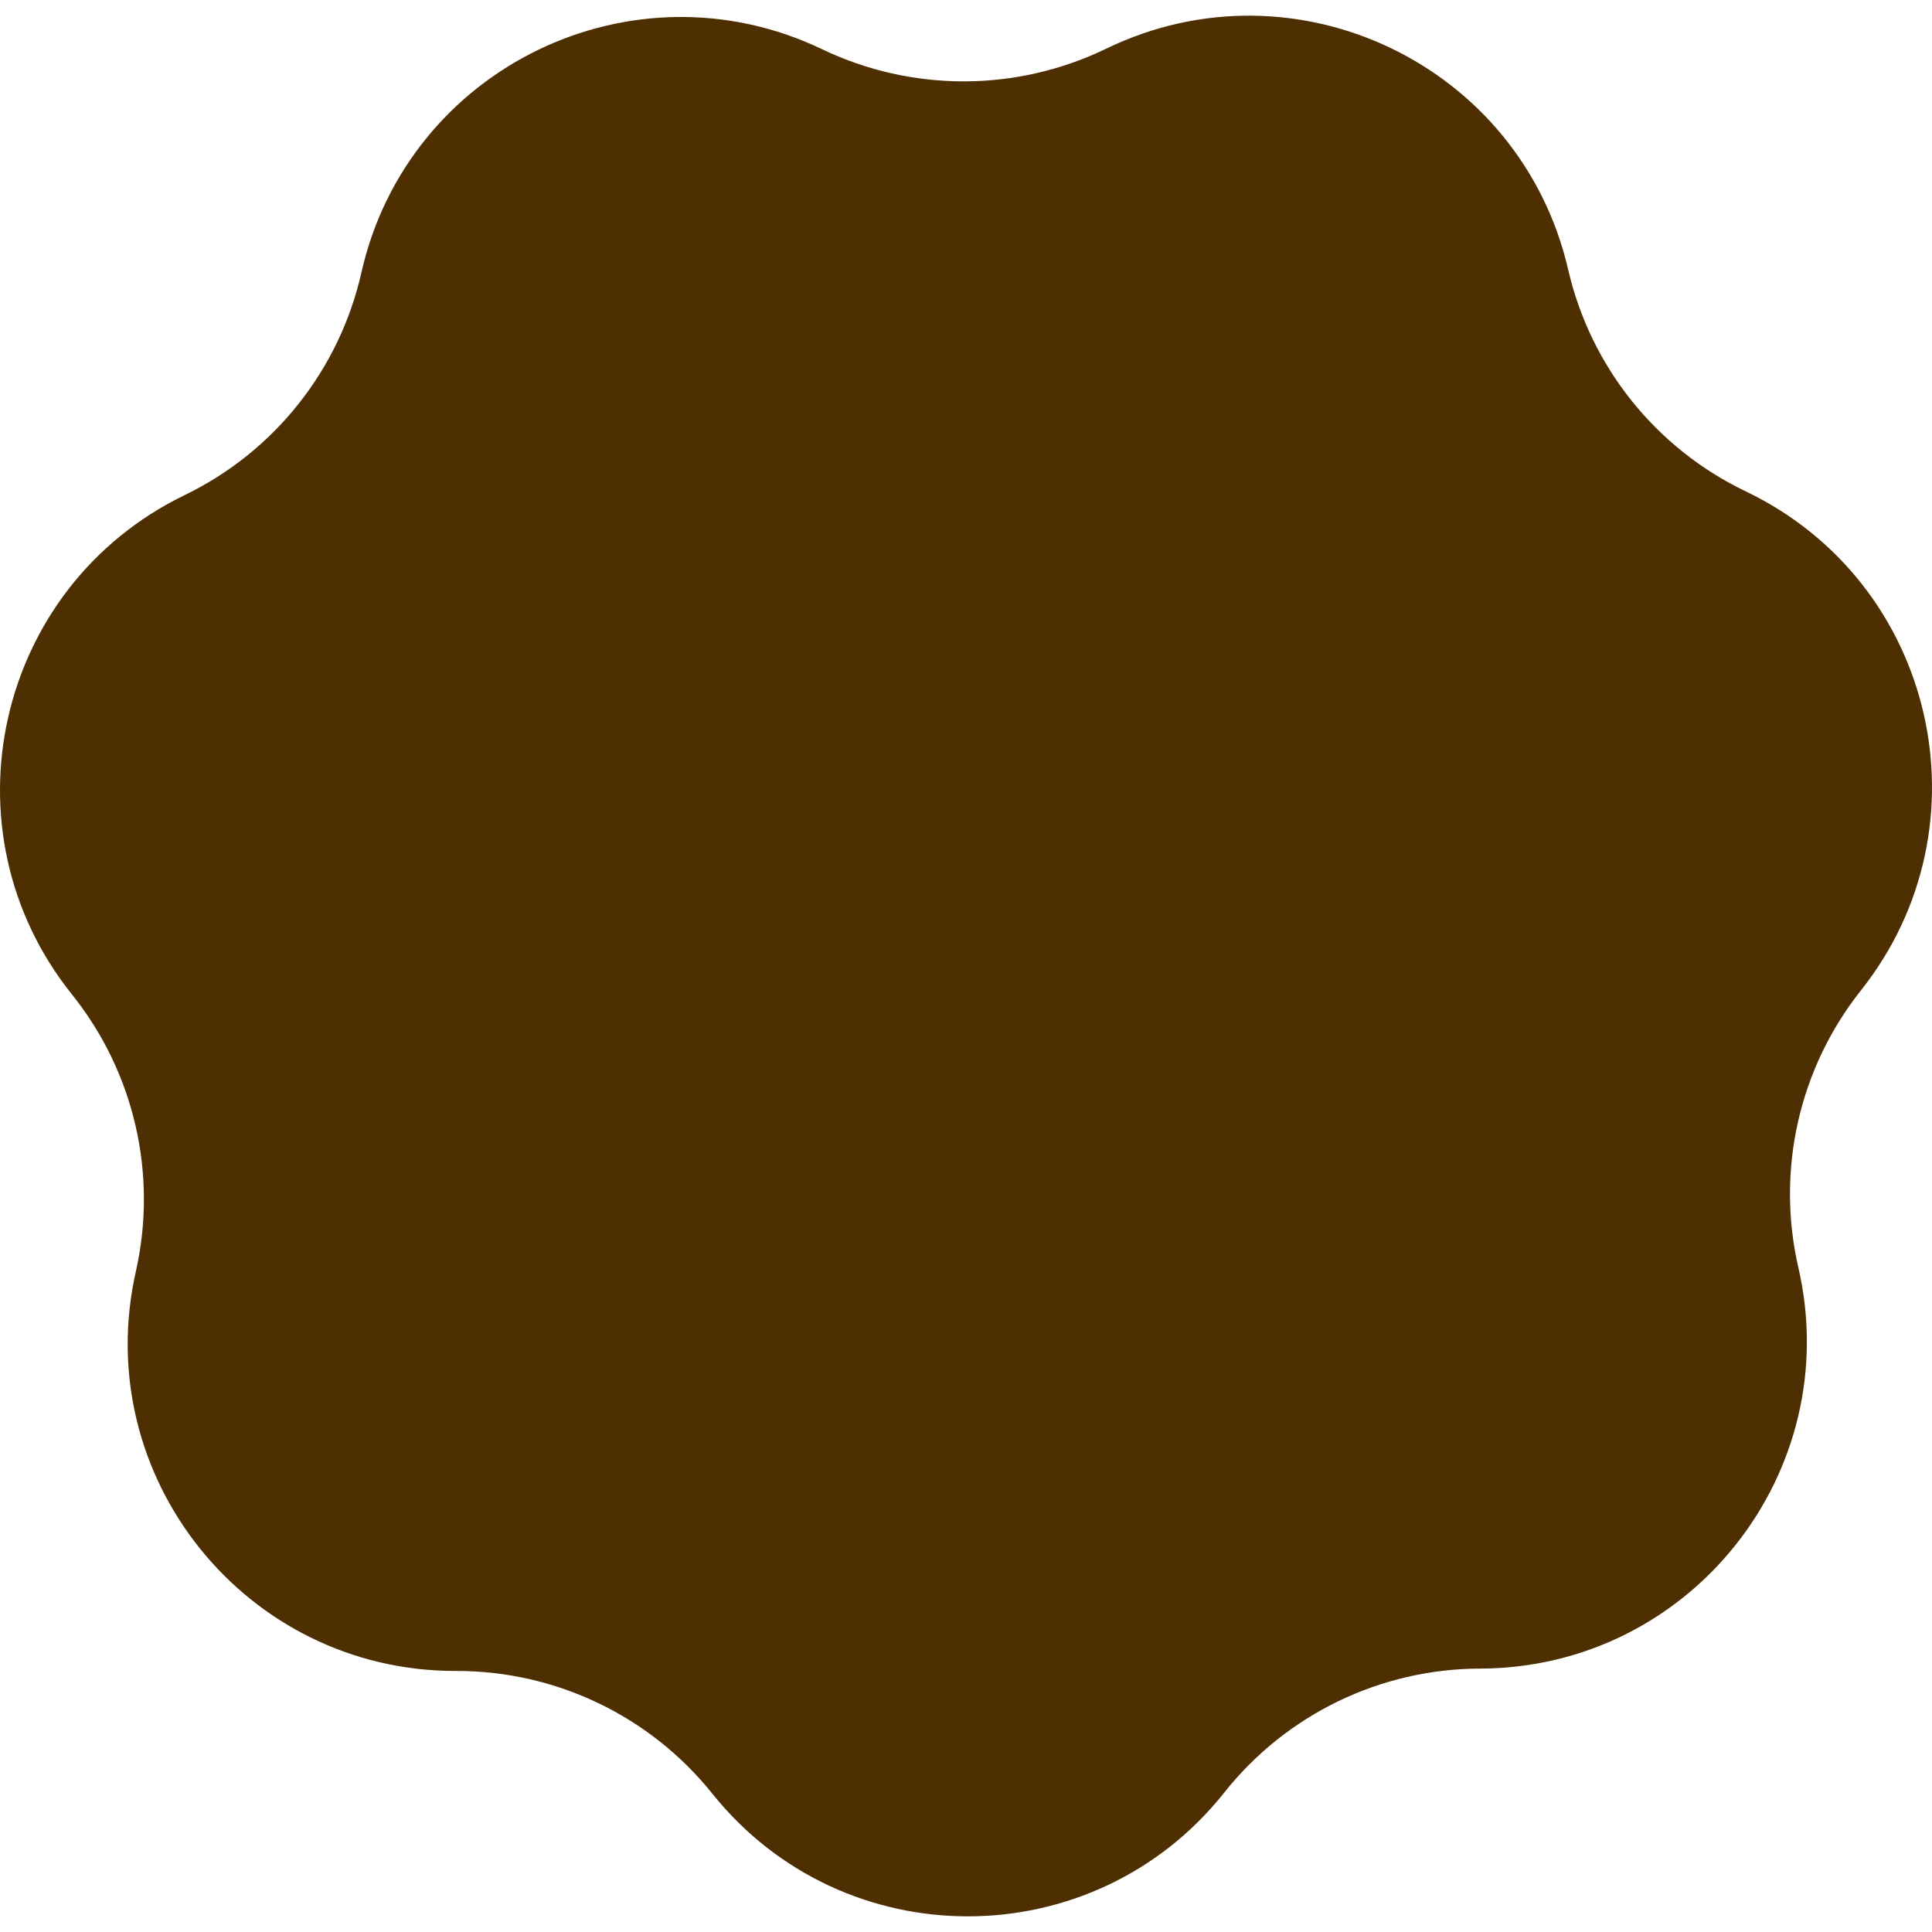 <?xml version="1.0" encoding="UTF-8"?>
<svg id="Calque_1" data-name="Calque 1" xmlns="http://www.w3.org/2000/svg" viewBox="0 0 1920 1920">
  <defs>
    <style>
      .cls-1 {
        fill: #4d2f01;
      }
    </style>
  </defs>
  <path class="cls-1" d="m707.89,1782.5h0c-61.92-77.28-155.67-122.16-254.7-121.93h0c-208.95.48-364.2-193.27-318.17-397.09h0c21.81-96.6-1.55-197.88-63.47-275.16h0C-59.11,825.26-4.43,583.08,183.62,491.98h0c89.12-43.17,153.74-124.58,175.55-221.18h0C405.2,66.98,628.64-41.26,817.11,48.96h0c89.32,42.76,193.26,42.52,282.38-.65h0c188.05-91.09,411.99,16.11,458.96,219.71h0c22.26,96.5,87.25,177.61,176.57,220.37h0c188.46,90.22,244.27,332.15,114.37,495.82h0c-61.57,77.57-84.46,178.95-62.2,275.45h0c46.97,203.6-107.39,398.07-316.33,398.56h0c-99.03.23-192.57,45.54-254.13,123.11h0c-129.9,163.66-378.18,164.24-508.84,1.18Z"/>
</svg>